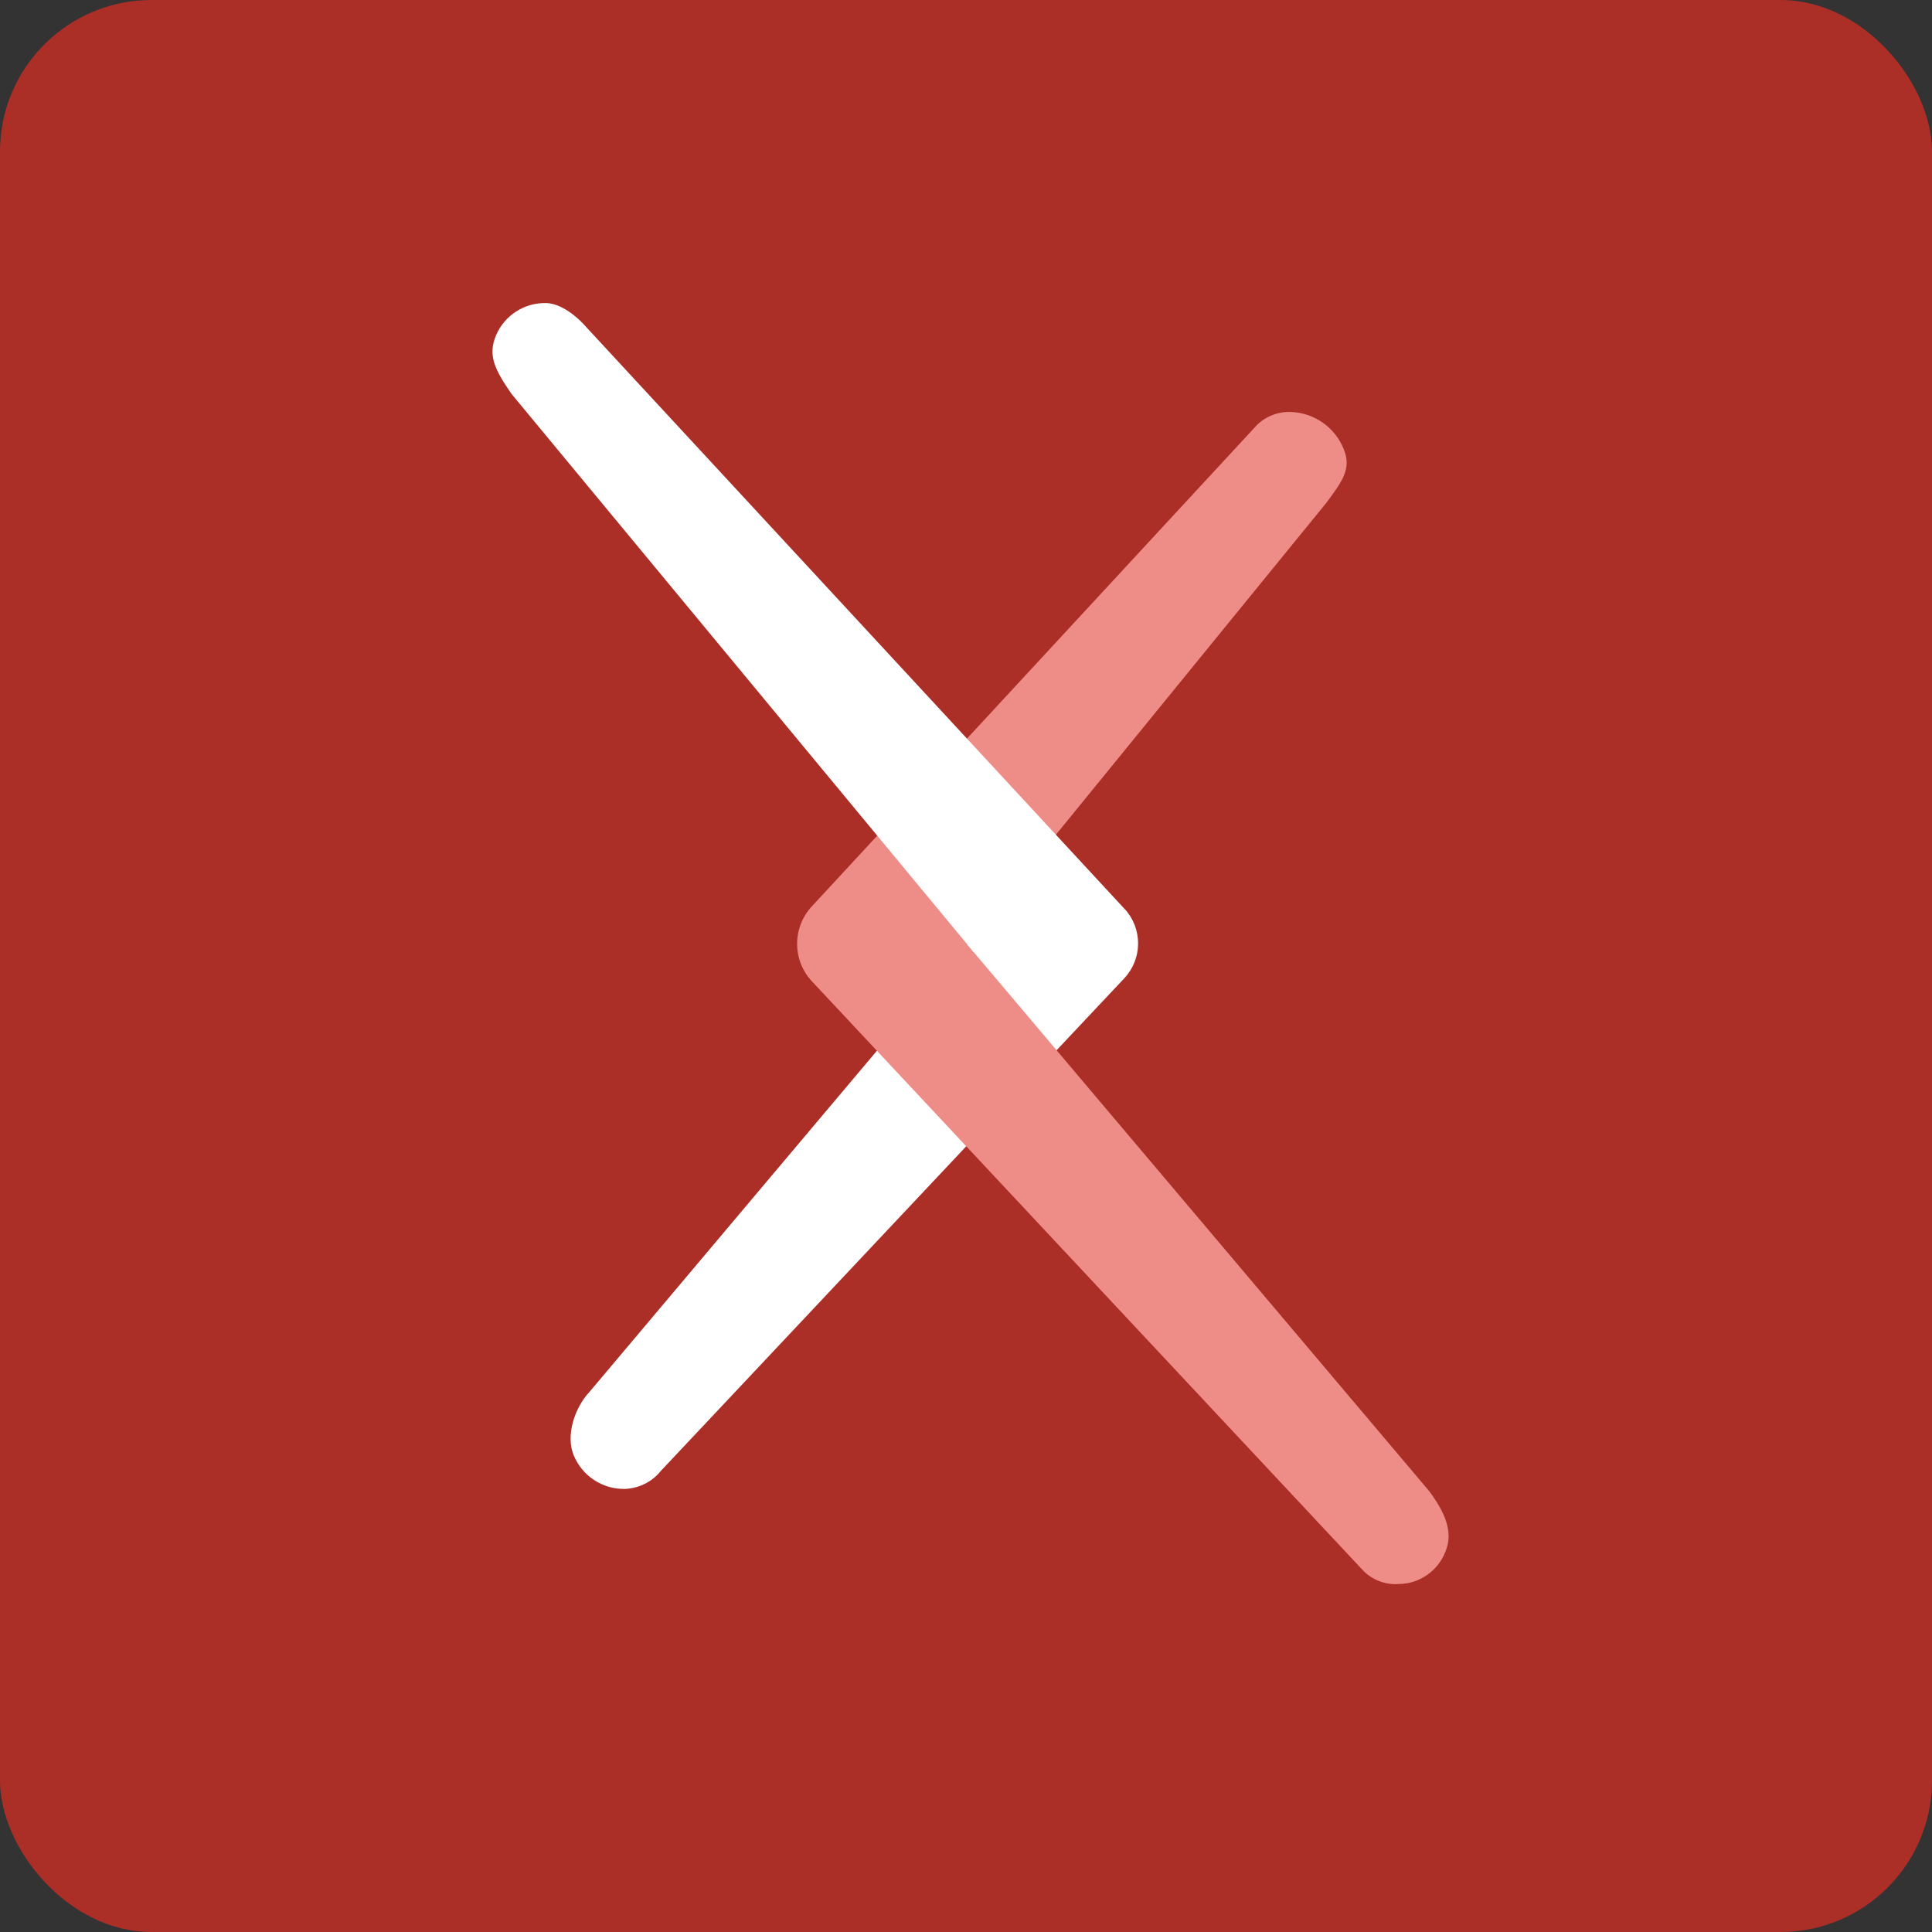 <svg width="51" height="51" viewBox="0 0 51 51" fill="none" xmlns="http://www.w3.org/2000/svg">
<rect x="0" y="0" width="51" height="51" fill="#333333" stroke="none"/>
<rect width="51" height="51" rx="4" fill="#AB2E27"/>
<path d="M25.521 24.921L15.56 36.744C15.169 37.161 14.926 37.893 15.145 38.417C15.254 38.682 15.439 38.908 15.678 39.066C15.916 39.224 16.197 39.307 16.483 39.304C16.668 39.299 16.85 39.254 17.016 39.172C17.183 39.09 17.329 38.973 17.445 38.828L29.673 25.83C29.908 25.582 30.041 25.255 30.043 24.913C30.045 24.572 29.918 24.242 29.686 23.991L25.521 24.921Z" fill="white"/>
<path d="M25.522 24.92L35.011 13.275C35.464 12.67 35.68 12.353 35.464 11.838C35.351 11.565 35.163 11.33 34.922 11.16C34.68 10.99 34.396 10.891 34.101 10.876C33.934 10.866 33.766 10.891 33.608 10.949C33.451 11.007 33.307 11.097 33.186 11.213L21.433 23.923C21.181 24.193 21.041 24.549 21.042 24.918C21.043 25.287 21.184 25.642 21.438 25.91L35.977 41.452C36.099 41.579 36.248 41.678 36.413 41.74C36.578 41.803 36.755 41.828 36.931 41.814C37.198 41.81 37.457 41.726 37.675 41.573C37.893 41.42 38.061 41.206 38.157 40.957C38.375 40.431 38.133 39.911 37.73 39.365L25.523 24.921" fill="#EE8C87"/>
<path d="M29.685 23.993L15.487 8.647C15.487 8.647 14.966 8.014 14.415 8C14.135 7.994 13.86 8.071 13.625 8.223C13.39 8.374 13.205 8.592 13.095 8.849C12.88 9.364 13.034 9.725 13.505 10.401L25.704 25.136" fill="white"/>
</svg>
